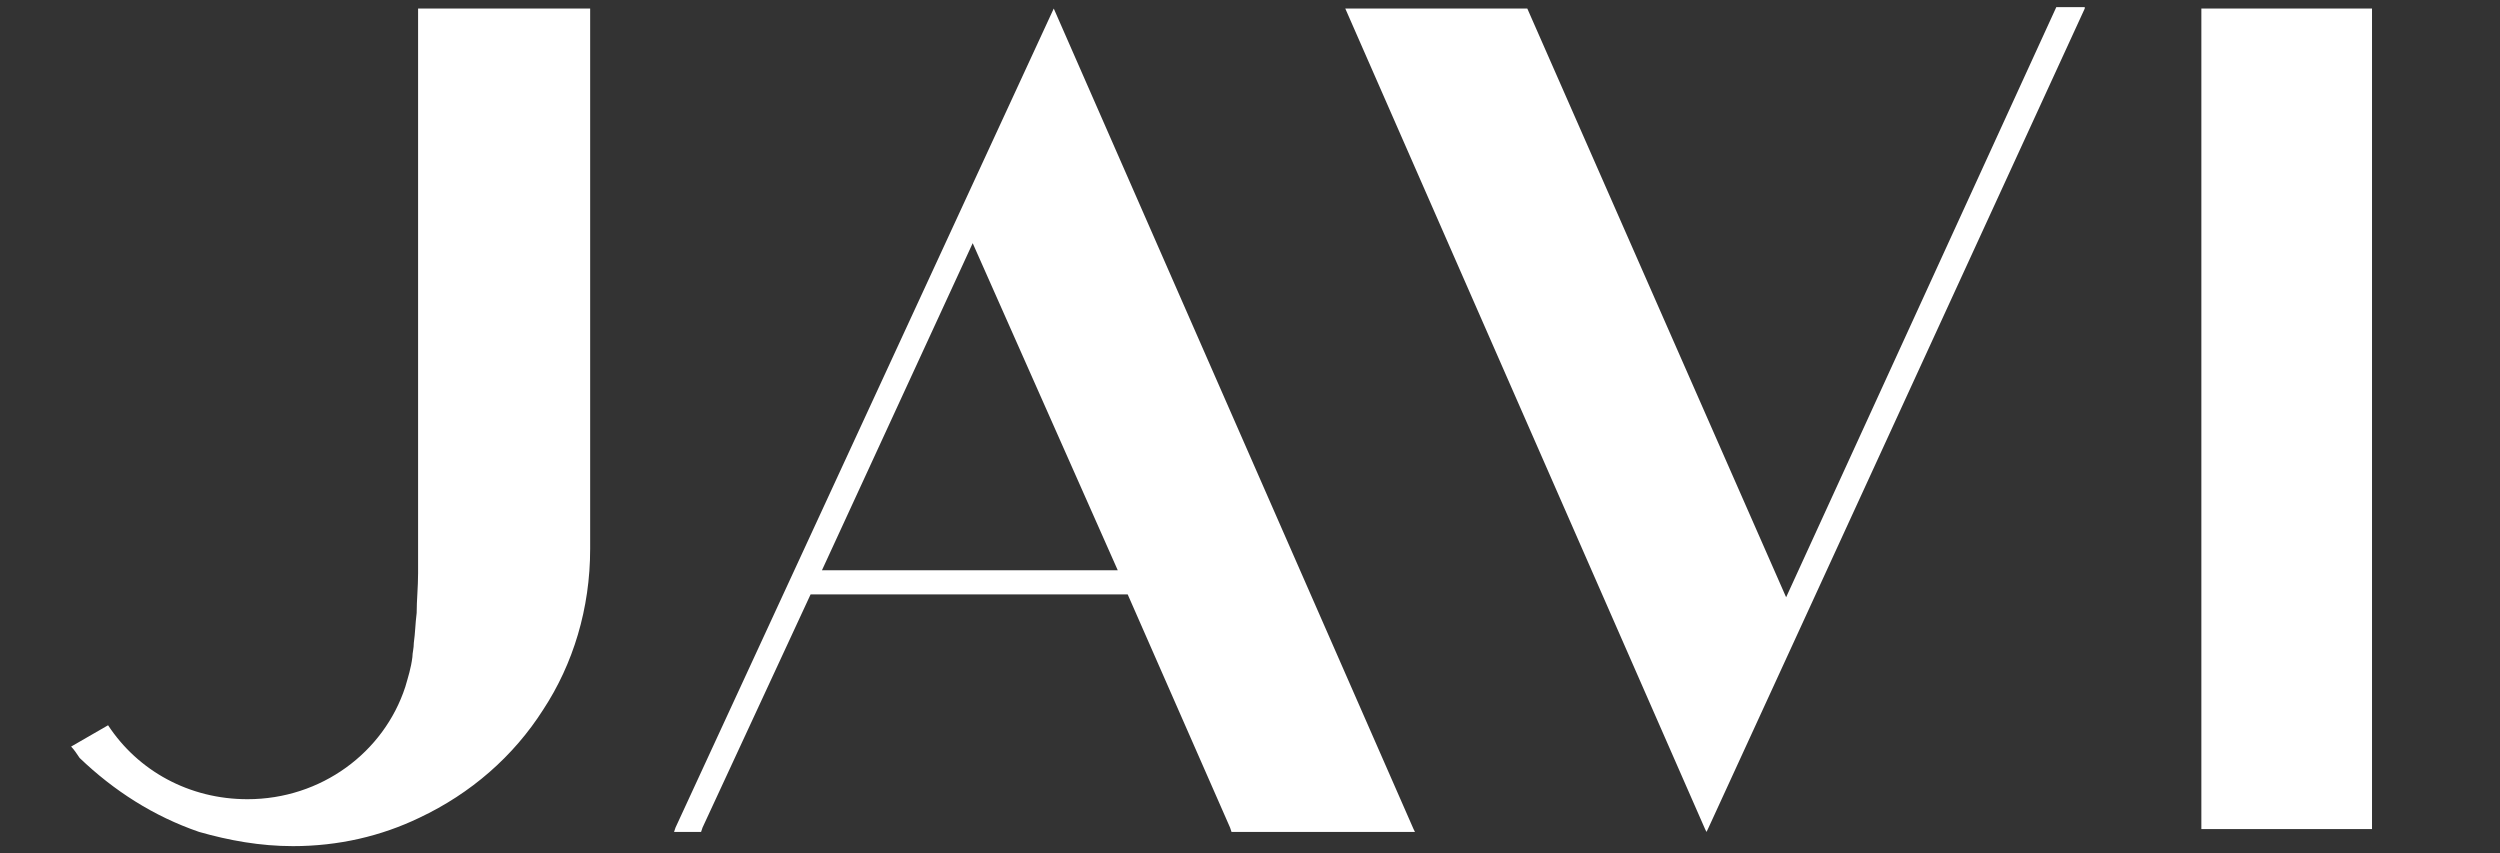 <svg xmlns="http://www.w3.org/2000/svg" xmlns:xlink="http://www.w3.org/1999/xlink" id="Layer_1" x="0px" y="0px" viewBox="0 0 175.8 60" style="enable-background:new 0 0 175.8 60;" xml:space="preserve"><rect x="0" y="0" width="175.8" height="60" fill="#333333" stroke="none"/><style type="text/css">	.st0{fill:#FFFFFF;}</style><path class="st0" d="M154.8,0.6v57.7h12V0.6H154.8z M146.6,0.6l-26.5,57.7l-0.1,0.2l-0.1-0.2L94.6,0.6h12.8L125.6,42l19-41.5h2V0.6z   M78.6,40.1l-10.2-23l-10.6,23H78.6z M99.5,58.5H86.6l-0.1-0.3l-7.2-16.4H57l-7.6,16.4l-0.1,0.3h-1.9l0.1-0.3L74.1,0.6l25.3,57.7  L99.5,58.5z M41.5,0.6v37.9l0,0v0.1c0,4.2-1.2,8.1-3.3,11.3c-2.1,3.3-5.1,5.9-8.7,7.6c-2.7,1.3-5.7,2-8.9,2c-2.3,0-4.5-0.4-6.6-1  c-3.2-1.1-6-2.9-8.4-5.2C5.4,53,5.2,52.7,5,52.5L7.6,51c2.1,3.2,5.7,5.2,9.8,5.2c5.2,0,9.6-3.3,11.1-7.9l0,0  c0.2-0.7,0.4-1.3,0.5-2.1l0,0c0-0.3,0.1-0.6,0.1-1c0.1-0.7,0.1-1.3,0.2-2.1c0-0.9,0.1-1.8,0.1-2.8V0.6H41.5z"></path></svg>